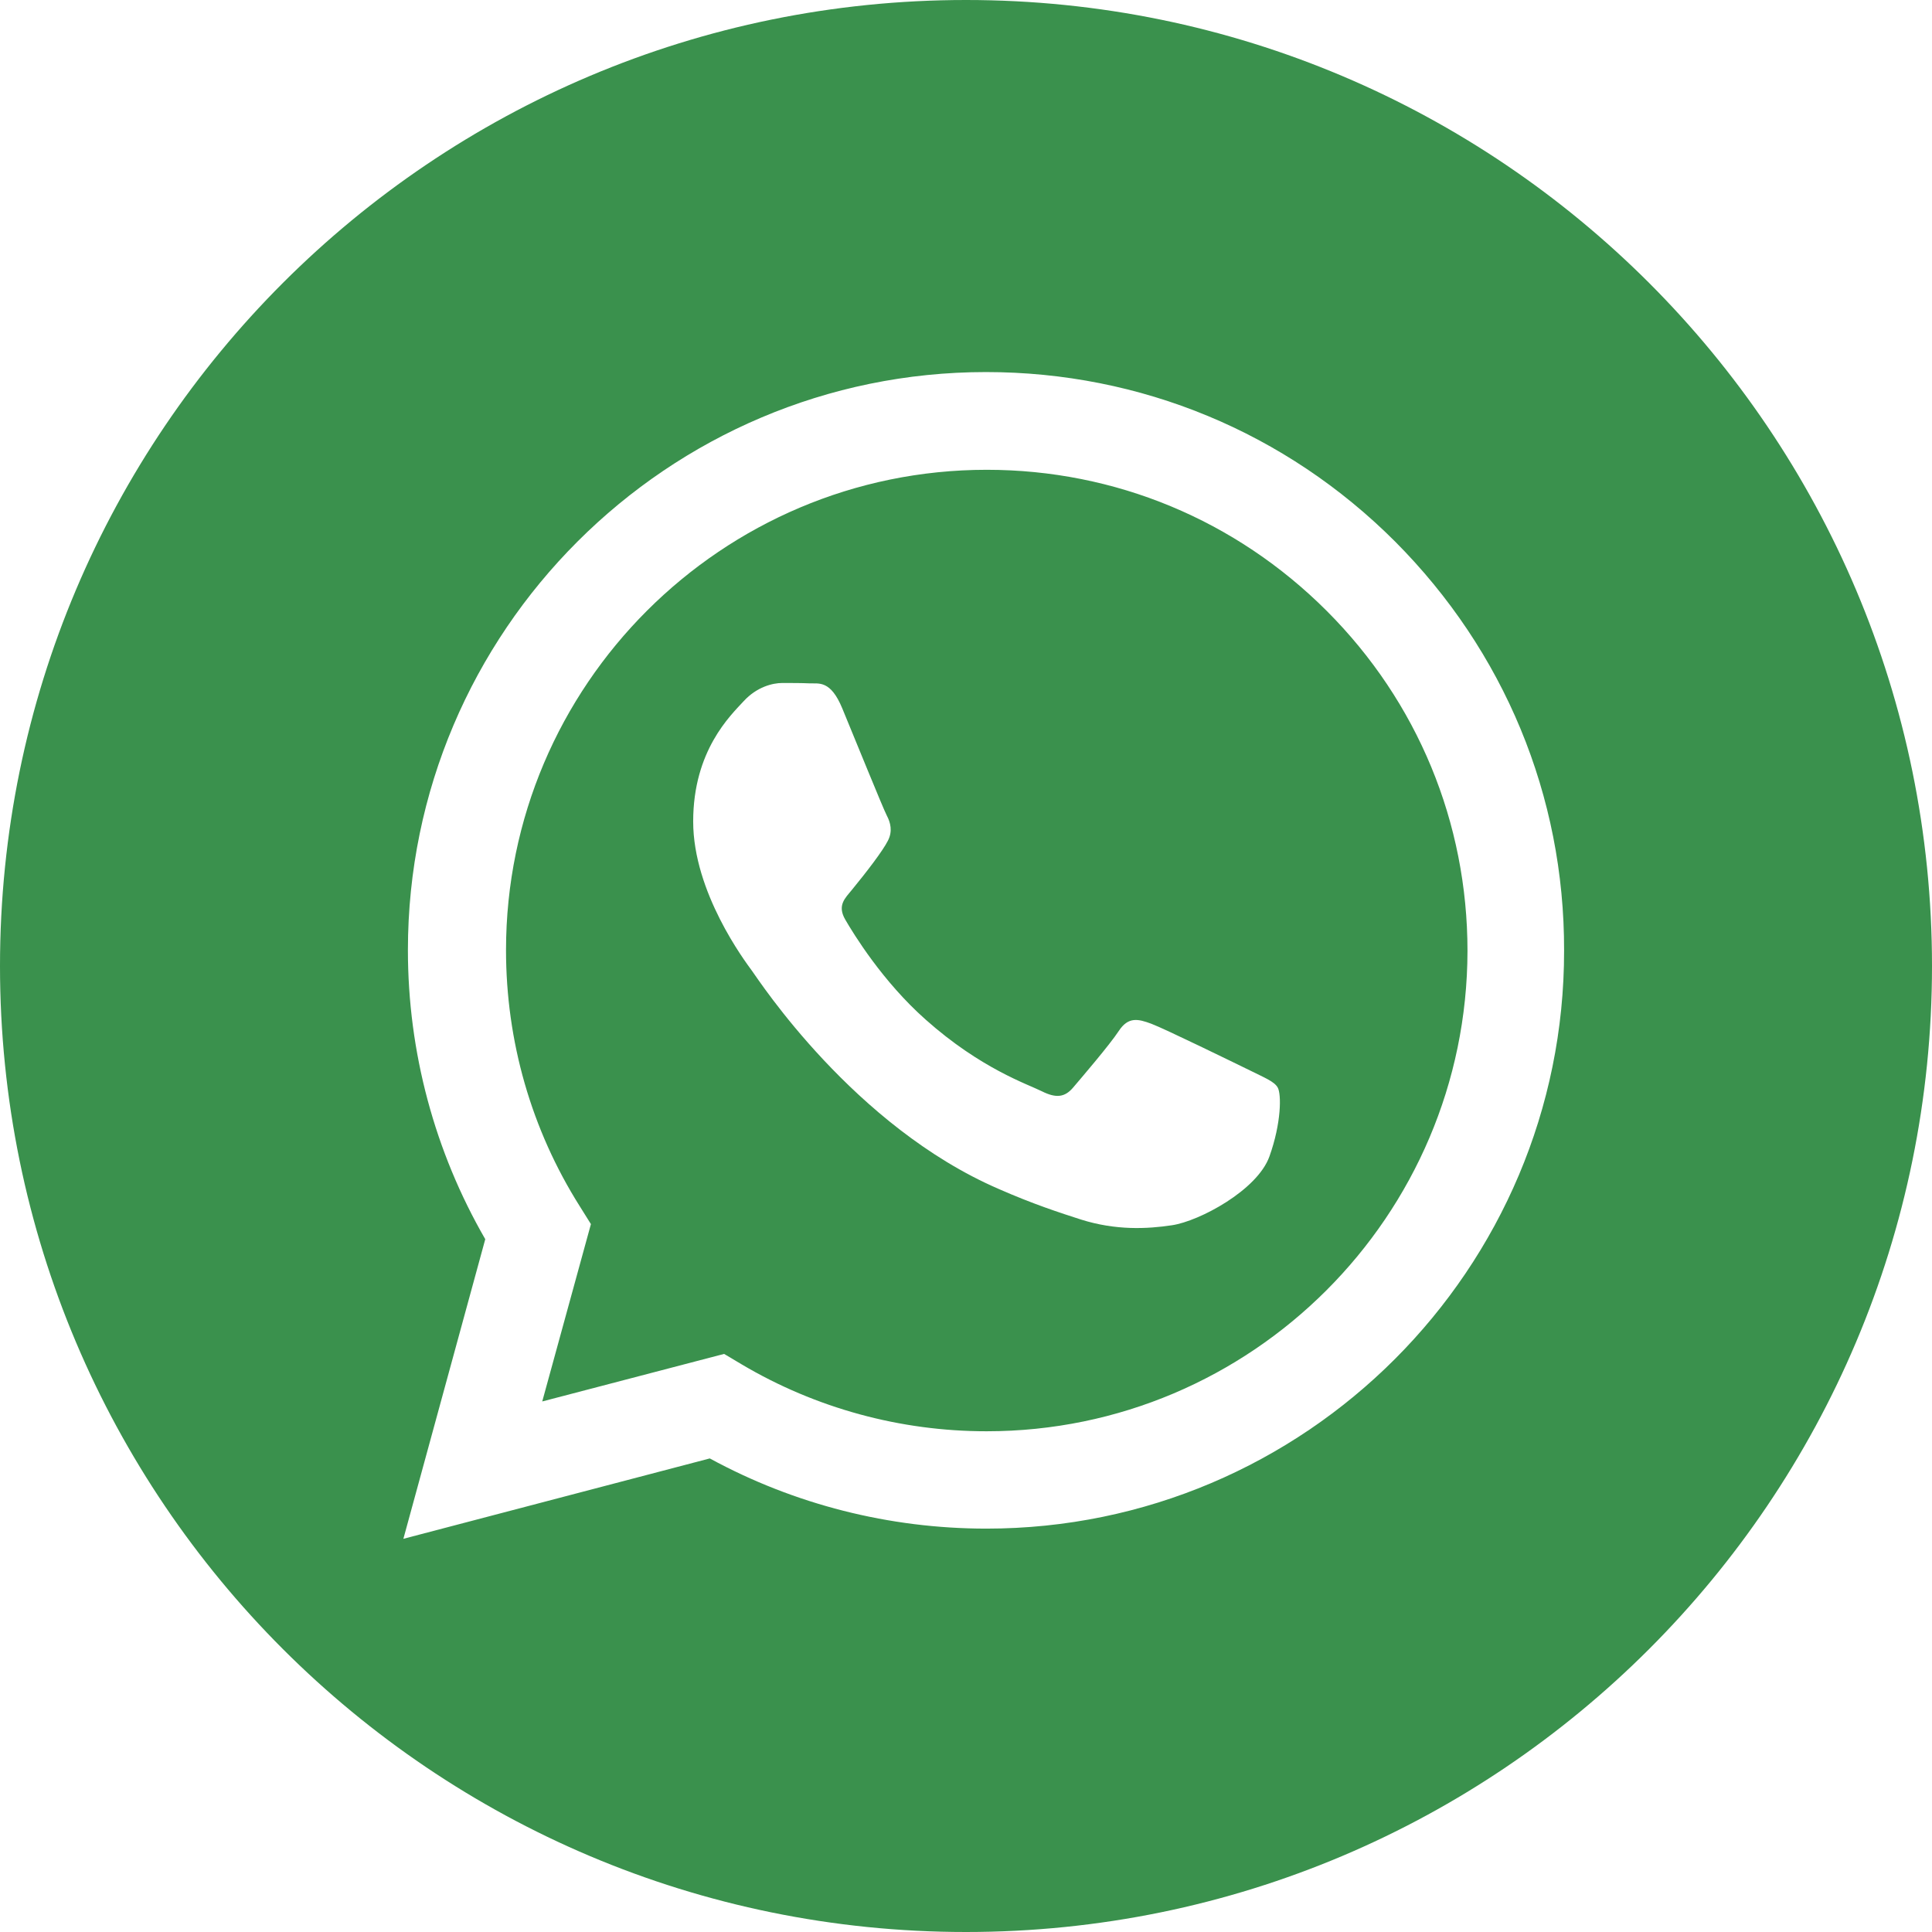 <svg version="1.1" id="Слой_1" xmlns="http://www.w3.org/2000/svg" x="0" y="0" viewBox="0 0 512 512" xml:space="preserve"><style>.st0{fill:#3a914d}</style><path class="st0" d="M256 0C114.6 0 0 114.6 0 256s114.6 256 256 256 256-114.6 256-256S397.4 0 256 0zm5.4 405.1c-25.7 0-50.9-6.4-73.3-18.6l-81.2 21.3 21.7-79.4c-13.4-23.2-20.5-49.6-20.5-76.6 0-84.5 68.8-153.2 153.2-153.2 41 0 79.5 16 108.4 44.9 28.9 29 44.9 67.4 44.8 108.4.1 84.4-68.6 153.2-153.1 153.2z"/><path class="st0" d="M261.5 124.5c-70.2 0-127.4 57.1-127.4 127.3 0 24.1 6.7 47.5 19.5 67.8l3 4.8-12.9 47 48.2-12.6 4.7 2.8c19.6 11.6 42 17.7 64.8 17.7h.1c70.2 0 127.3-57.1 127.4-127.3 0-34-13.2-66-37.3-90.1s-56.1-37.4-90.1-37.4zm74.9 182c-3.2 8.9-18.5 17.1-25.8 18.2-6.6 1-14.9 1.4-24.1-1.5-5.6-1.8-12.7-4.1-21.8-8.1-38.4-16.6-63.5-55.2-65.4-57.8s-15.6-20.8-15.6-39.6 9.9-28.1 13.4-31.9c3.5-3.8 7.7-4.8 10.2-4.8s5.1 0 7.3.1c2.4.1 5.5-.9 8.6 6.6 3.2 7.7 10.8 26.5 11.8 28.4 1 1.9 1.6 4.2.3 6.7-1.3 2.6-5.5 8.1-9.6 13.1-1.7 2.1-3.9 4-1.7 7.8s9.9 16.4 21.3 26.5c14.6 13 27 17.1 30.8 19 3.8 1.9 6.1 1.6 8.3-1 2.2-2.6 9.6-11.2 12.1-15s5.1-3.2 8.6-1.9c3.5 1.3 22.3 10.5 26.2 12.4 3.8 1.9 6.4 2.9 7.3 4.5 1 1.7 1 9.4-2.2 18.3z"/></svg>